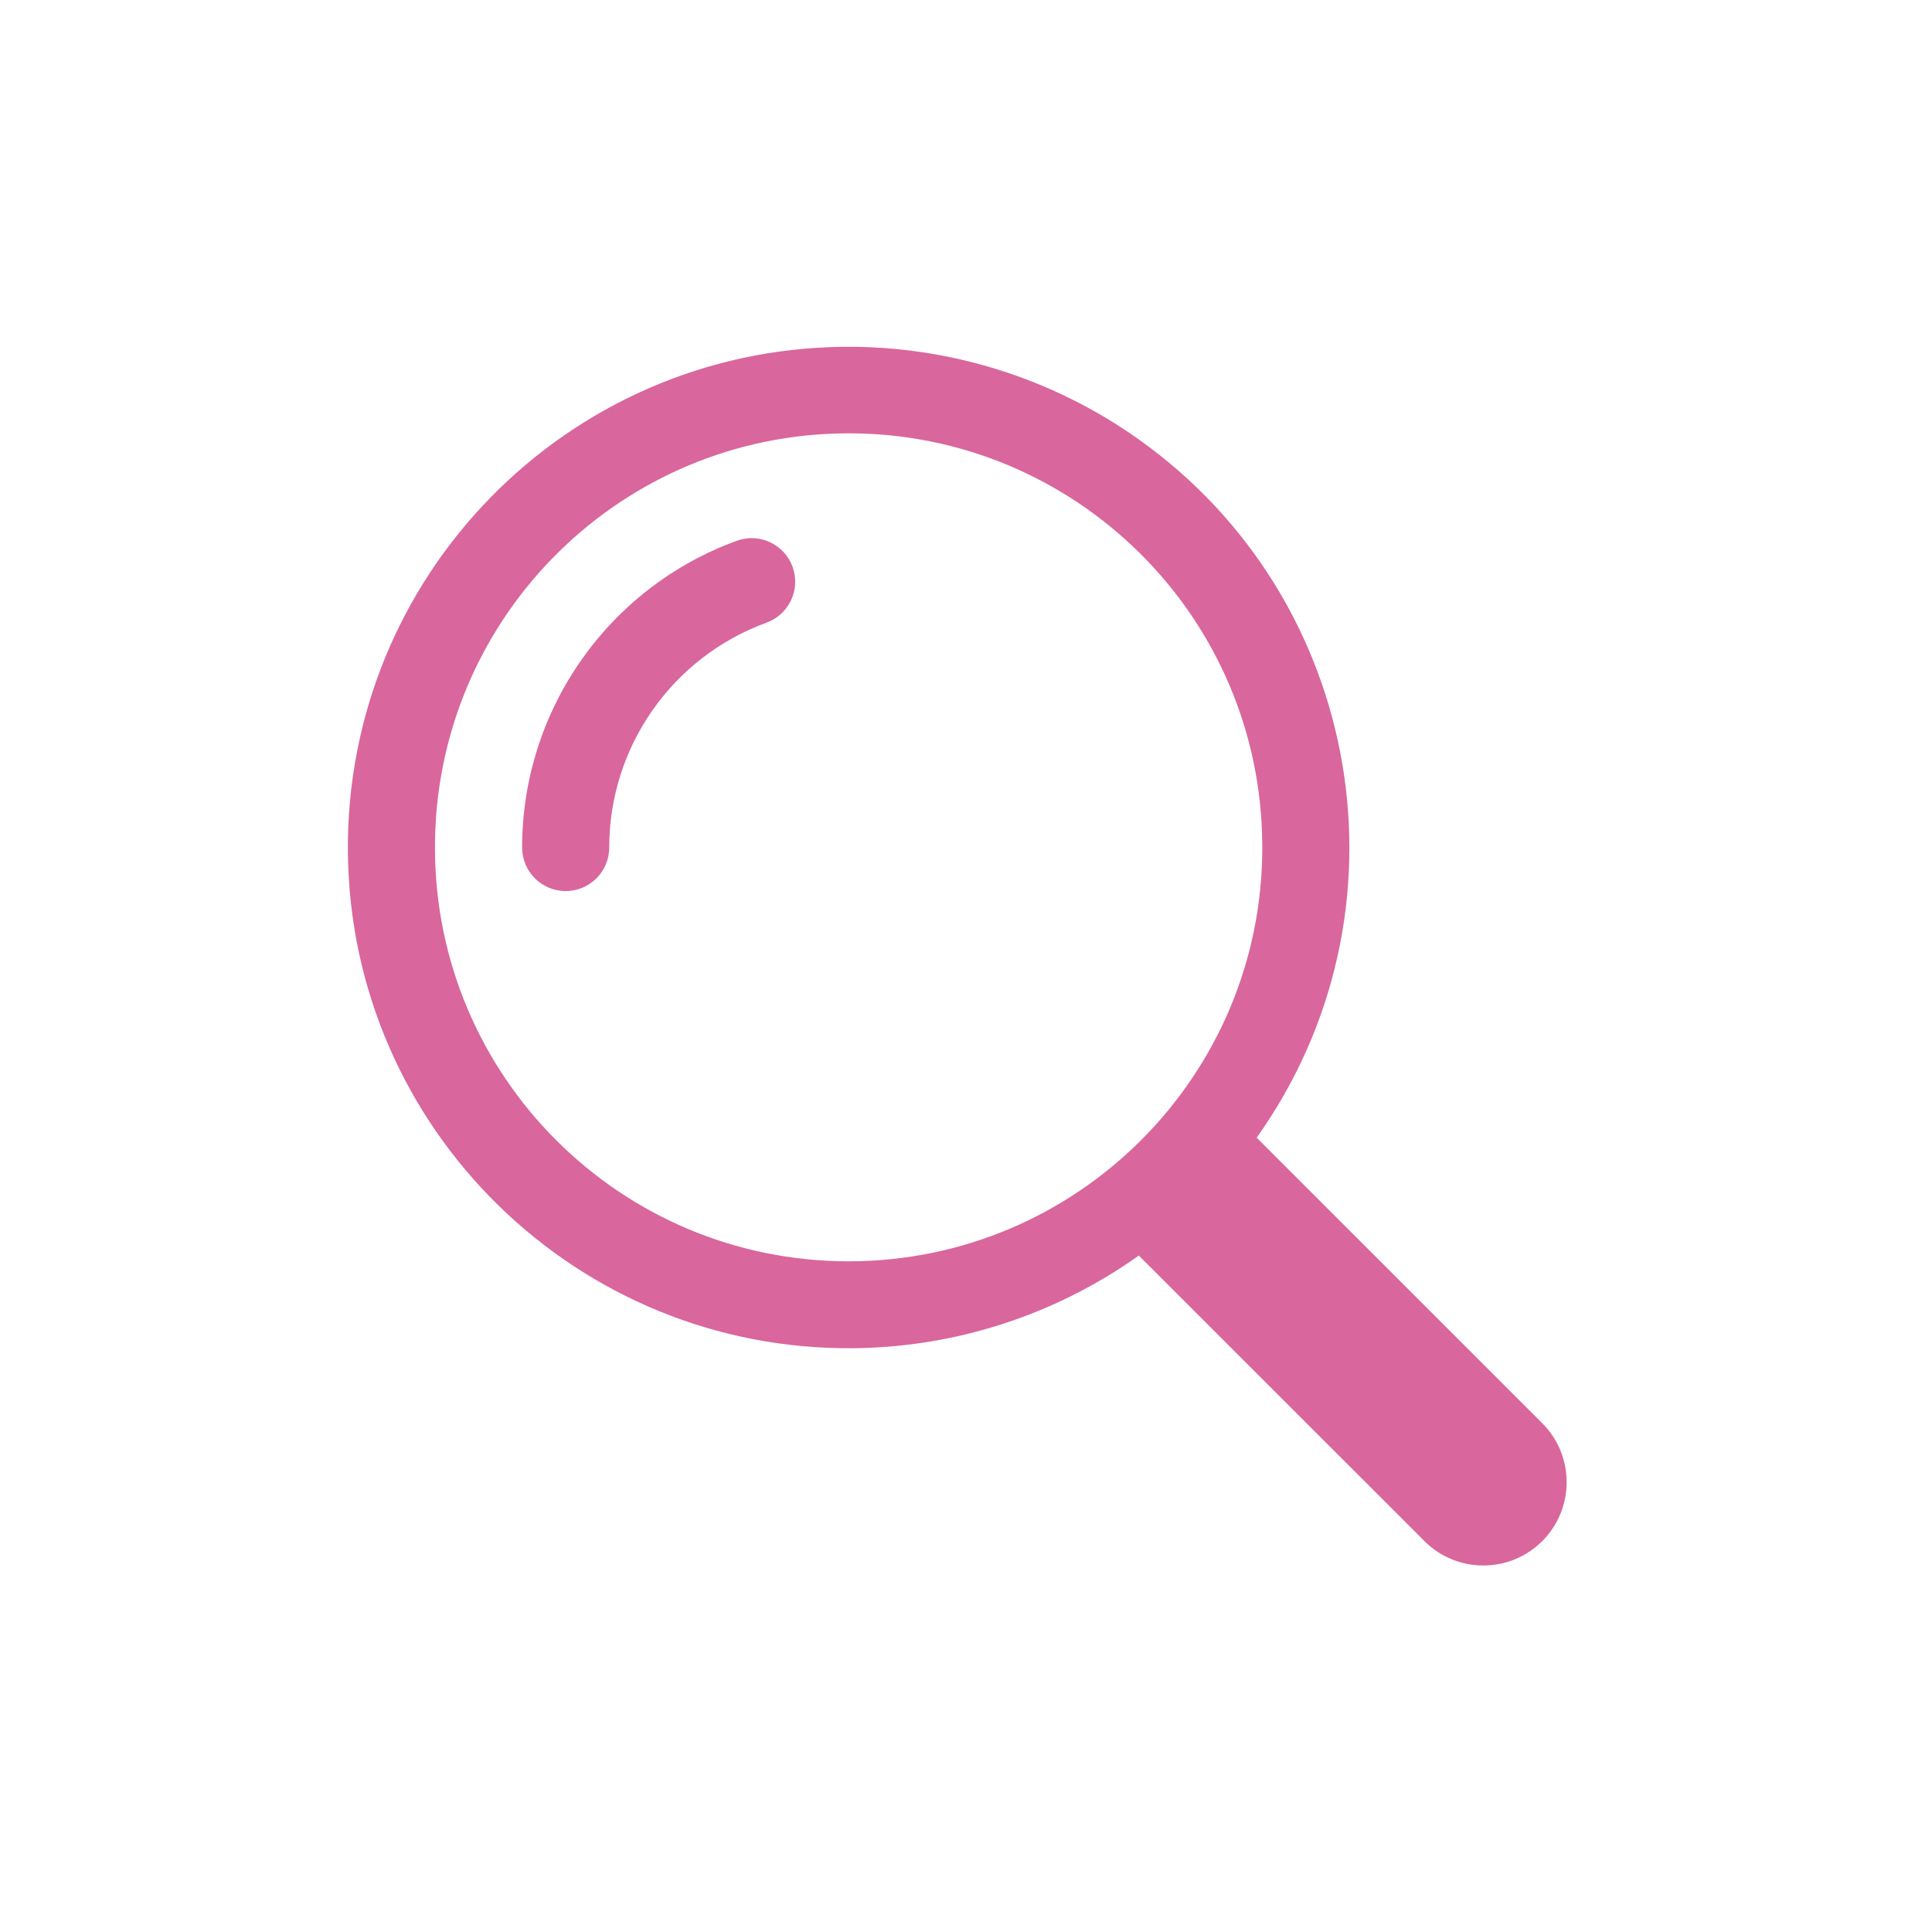 <?xml version="1.0" encoding="UTF-8"?> <svg xmlns="http://www.w3.org/2000/svg" xmlns:xlink="http://www.w3.org/1999/xlink" width="1080" zoomAndPan="magnify" viewBox="0 0 810 810" height="1080" preserveAspectRatio="xMidYMid meet"> <path fill="#d9669d" d="M 353.473 145.41 C 237.543 146.676 144.586 241.707 145.863 357.641 C 147.129 473.559 242.152 566.516 358.09 565.242 C 400.902 564.777 442.547 551.219 477.457 526.398 L 597.355 646.273 C 611.082 659.824 633.219 659.684 646.766 645.938 C 660.18 632.34 660.18 610.473 646.766 596.859 L 526.867 476.98 C 594.062 382.512 571.934 251.438 477.457 184.238 C 441.262 158.52 397.863 144.922 353.473 145.41 Z M 350.949 181.742 C 446.688 179.066 526.477 254.496 529.148 350.254 C 529.191 351.938 529.227 353.621 529.227 355.301 C 529.262 451.078 451.641 528.758 355.875 528.812 C 260.098 528.848 182.41 451.246 182.367 355.461 C 182.367 355.41 182.367 355.363 182.367 355.309 C 182.262 261.344 257.008 184.371 350.949 181.742 Z M 350.949 181.742 " fill-opacity="1" fill-rule="nonzero"></path> <path fill="#d9669d" d="M 308.973 226.695 C 318.469 223.297 328.914 228.227 332.316 237.719 C 335.695 247.145 330.859 257.535 321.461 261.012 C 281.812 275.445 255.418 313.133 255.418 355.32 C 255.418 365.41 247.246 373.582 237.164 373.582 C 227.082 373.582 218.906 365.41 218.906 355.32 C 218.914 297.781 254.898 246.371 308.973 226.695 Z M 308.973 226.695 " fill-opacity="1" fill-rule="nonzero"></path> </svg> 